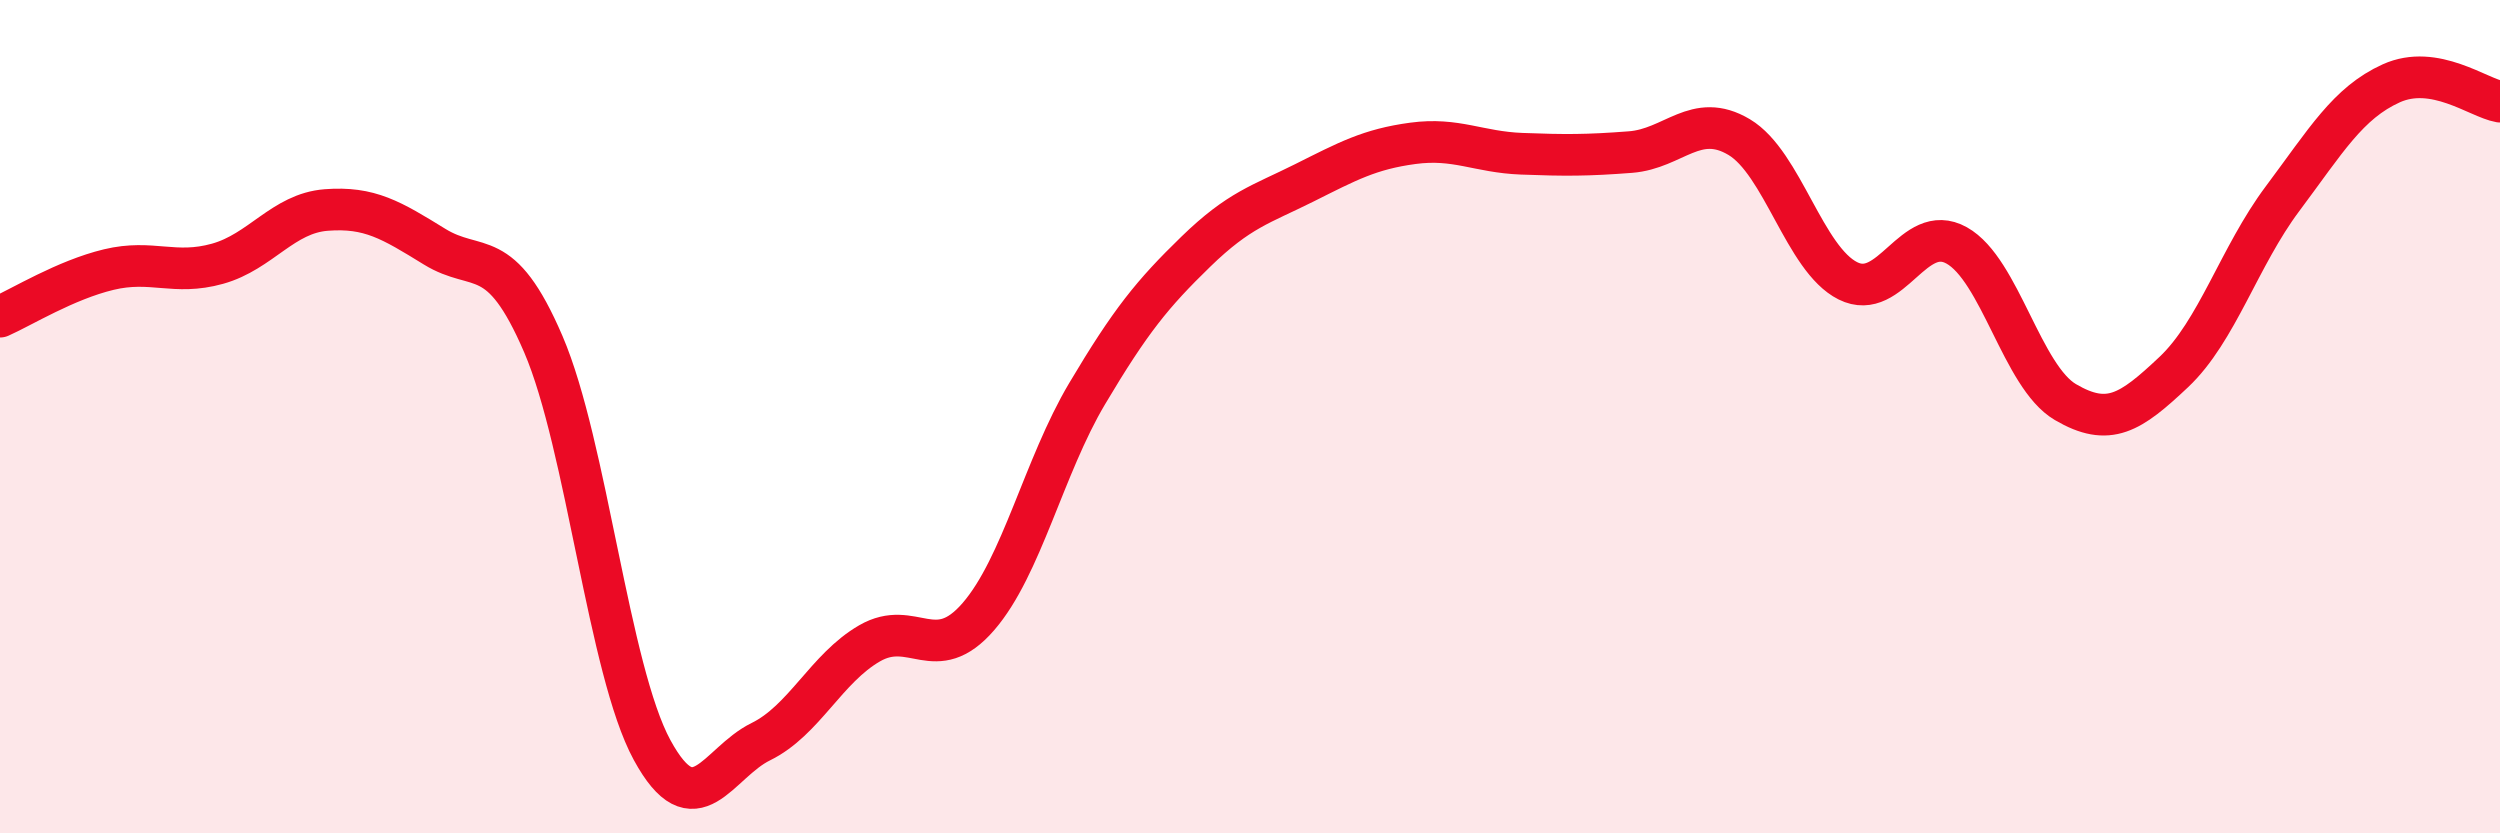 
    <svg width="60" height="20" viewBox="0 0 60 20" xmlns="http://www.w3.org/2000/svg">
      <path
        d="M 0,7.6 C 0.52,7.37 1.57,6.72 2.61,6.47 C 3.65,6.22 4.18,6.62 5.22,6.33 C 6.26,6.04 6.79,5.12 7.83,5.04 C 8.87,4.96 9.39,5.28 10.43,5.92 C 11.47,6.56 12,5.84 13.04,8.26 C 14.08,10.68 14.61,16.09 15.65,18 C 16.69,19.91 17.22,18.31 18.26,17.8 C 19.3,17.29 19.83,16.04 20.87,15.44 C 21.91,14.84 22.44,16 23.48,14.8 C 24.52,13.6 25.05,11.2 26.09,9.45 C 27.13,7.7 27.66,7.05 28.7,6.04 C 29.74,5.03 30.26,4.91 31.3,4.39 C 32.34,3.87 32.87,3.58 33.91,3.44 C 34.95,3.3 35.48,3.65 36.52,3.69 C 37.56,3.73 38.09,3.73 39.13,3.65 C 40.17,3.57 40.7,2.67 41.74,3.29 C 42.78,3.91 43.31,6.22 44.35,6.74 C 45.39,7.26 45.92,5.31 46.96,5.89 C 48,6.47 48.53,9.04 49.57,9.65 C 50.61,10.26 51.13,9.91 52.17,8.93 C 53.21,7.95 53.74,6.16 54.78,4.77 C 55.82,3.38 56.35,2.47 57.39,2 C 58.43,1.53 59.48,2.35 60,2.44L60 20L0 20Z"
        fill="#EB0A25"
        opacity="0.1"
        stroke-linecap="round"
        stroke-linejoin="round"
      />
      <path
        d="M 0,7.6 C 0.52,7.37 1.57,6.72 2.61,6.47 C 3.65,6.22 4.18,6.62 5.22,6.33 C 6.26,6.04 6.79,5.12 7.83,5.04 C 8.87,4.96 9.39,5.28 10.43,5.92 C 11.47,6.56 12,5.84 13.04,8.26 C 14.08,10.68 14.61,16.09 15.65,18 C 16.69,19.91 17.22,18.31 18.26,17.8 C 19.3,17.29 19.83,16.04 20.87,15.44 C 21.91,14.84 22.44,16 23.48,14.8 C 24.52,13.6 25.05,11.2 26.09,9.45 C 27.13,7.7 27.66,7.05 28.7,6.04 C 29.74,5.03 30.26,4.91 31.3,4.39 C 32.34,3.87 32.87,3.58 33.91,3.44 C 34.95,3.3 35.48,3.65 36.52,3.69 C 37.56,3.73 38.09,3.73 39.13,3.65 C 40.17,3.57 40.7,2.67 41.74,3.29 C 42.78,3.91 43.31,6.22 44.35,6.74 C 45.39,7.26 45.92,5.31 46.96,5.89 C 48,6.47 48.53,9.04 49.57,9.65 C 50.61,10.26 51.13,9.91 52.17,8.93 C 53.21,7.95 53.74,6.16 54.78,4.77 C 55.82,3.38 56.35,2.47 57.39,2 C 58.43,1.53 59.48,2.35 60,2.44"
        stroke="#EB0A25"
        stroke-width="1"
        fill="none"
        stroke-linecap="round"
        stroke-linejoin="round"
      />
    </svg>
  